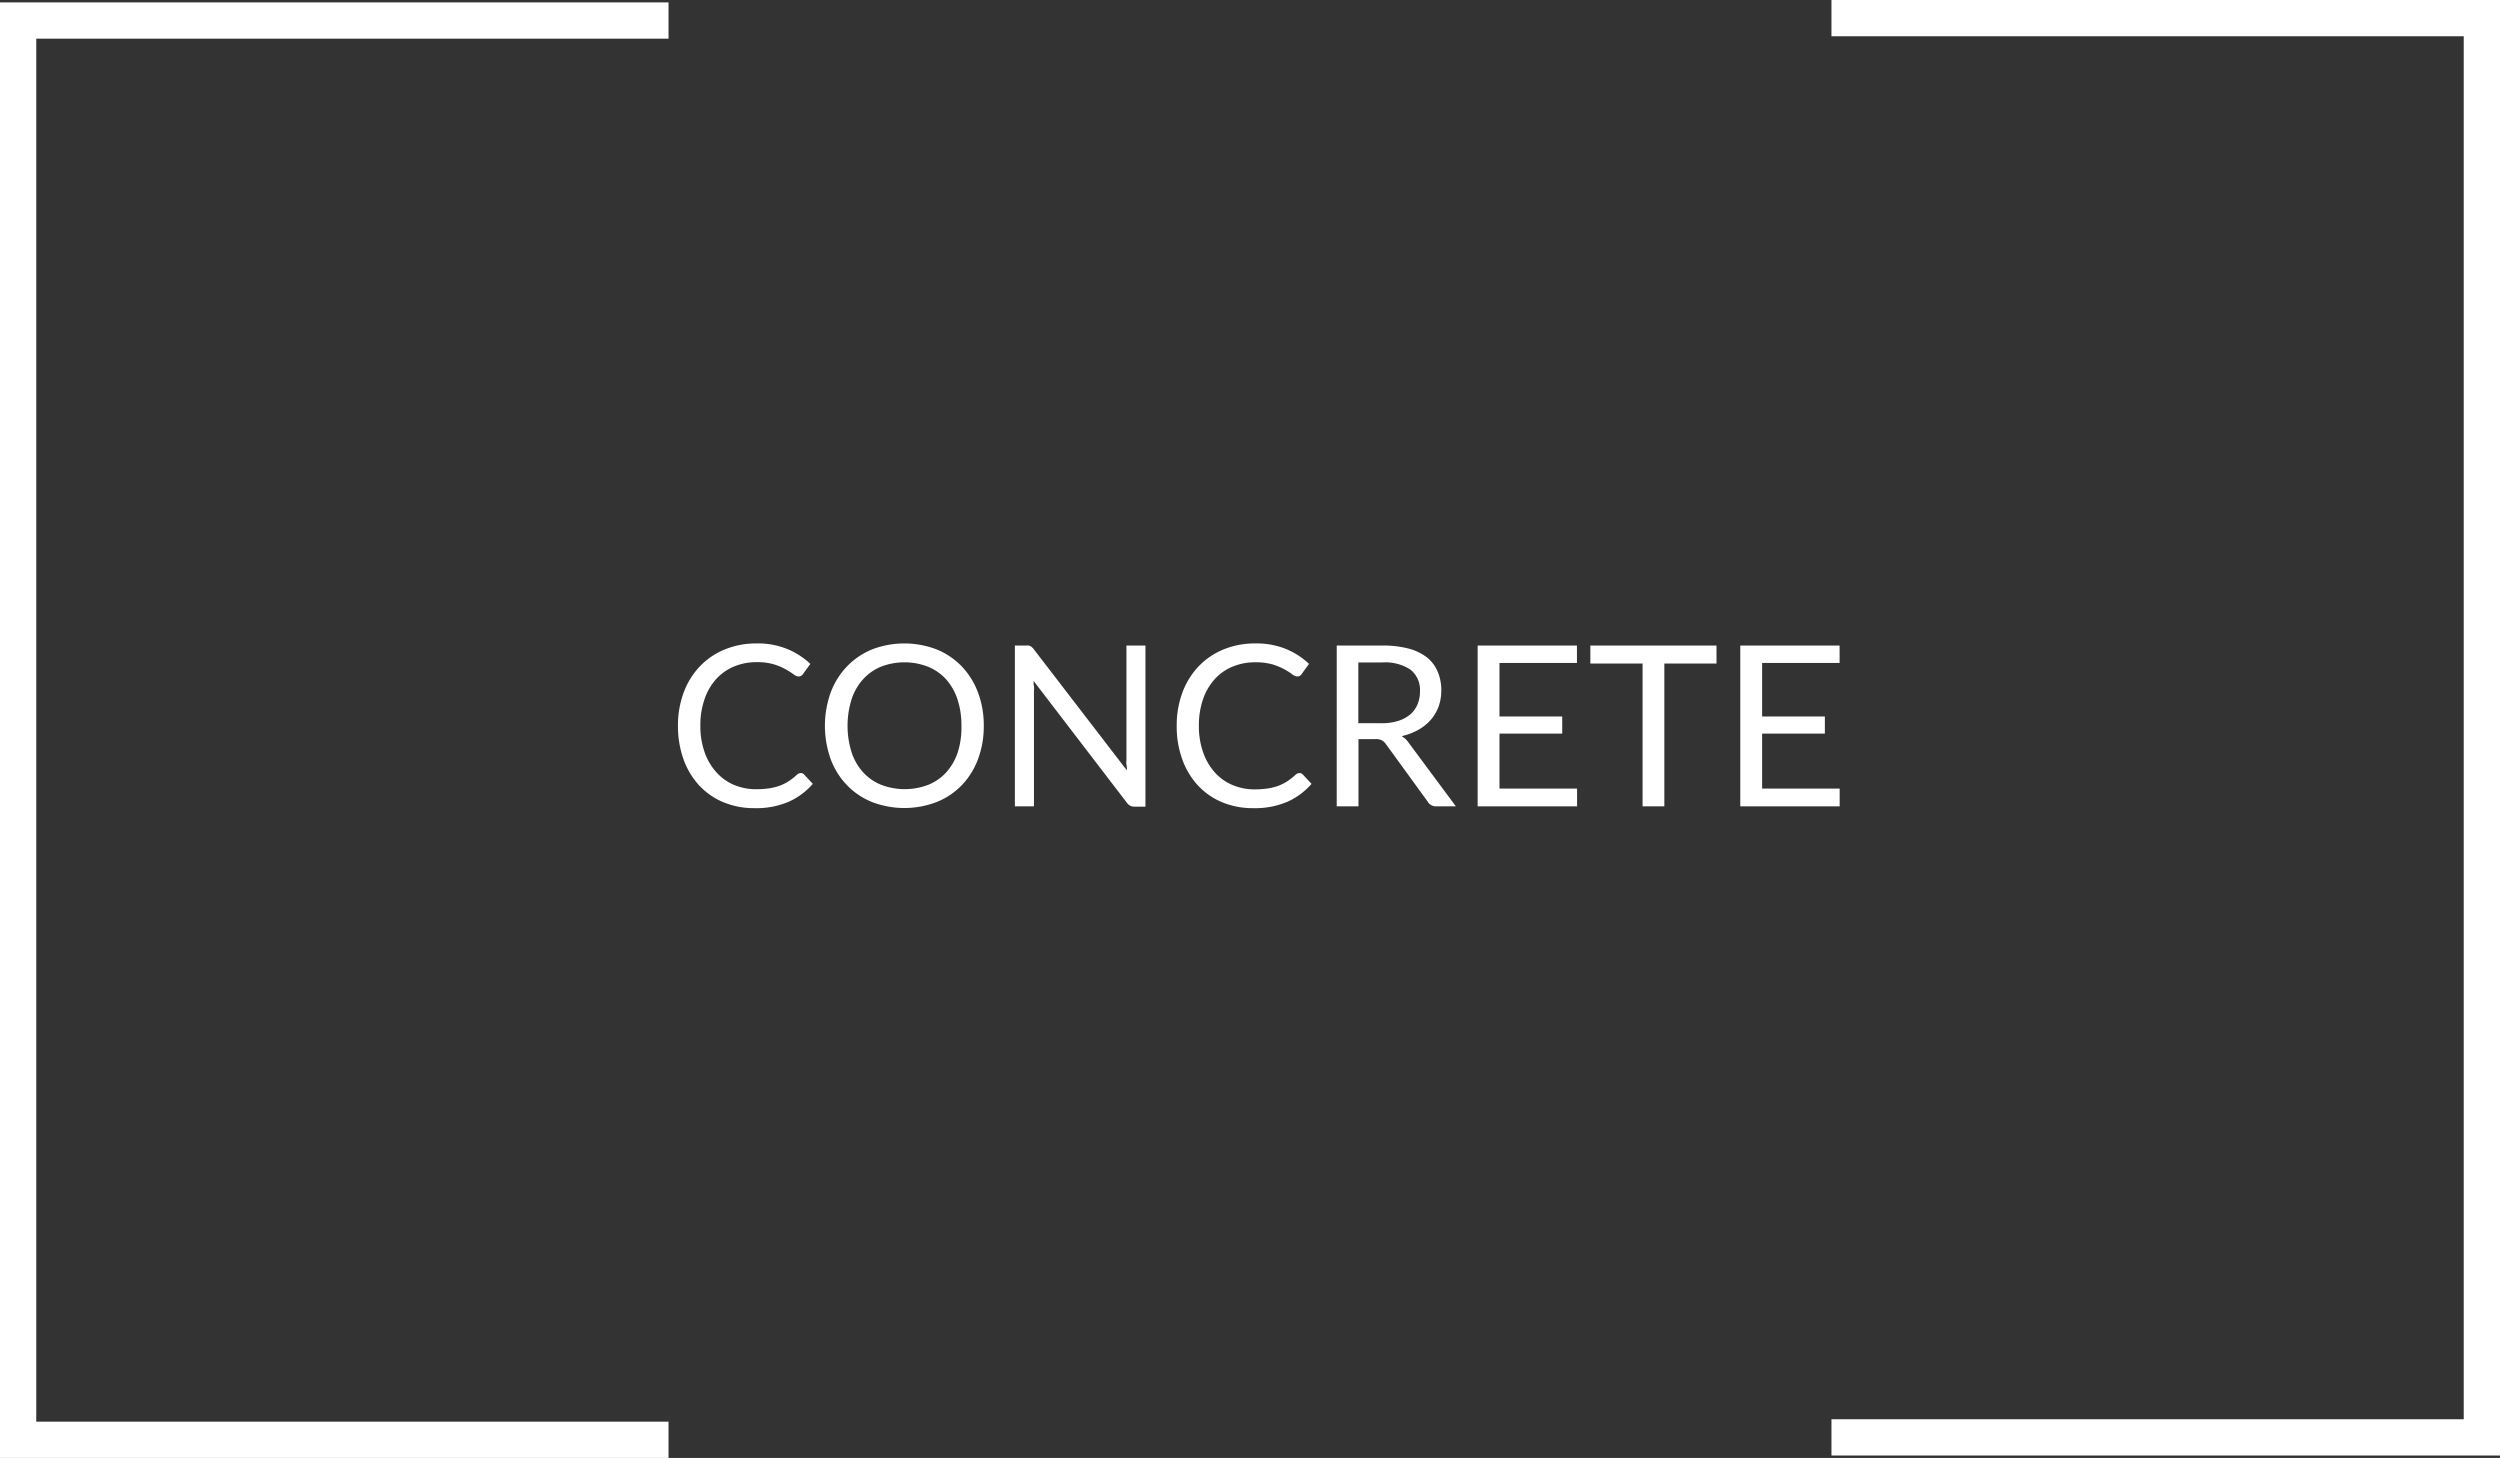 <svg xmlns="http://www.w3.org/2000/svg" viewBox="0 0 344.67 201"><rect x="0" y="0" width="344.67" height="201" fill="#333333" stroke="none"/><defs><style>.cls-1{fill:none;stroke:#fff;stroke-miterlimit:10;stroke-width:5px;}.cls-2{fill:#fff;}</style></defs><title>concrete-hover</title><g id="Layer_2" data-name="Layer 2"><g id="type"><polyline class="cls-1" points="92.17 2.83 2.5 2.83 2.5 198.5 92.17 198.5"/><polyline class="cls-1" points="252.5 198.17 342.17 198.17 342.17 2.5 252.5 2.5"/><path class="cls-2" d="M110.43,106.58a.57.57,0,0,1,.43.2l1.2,1.29a9.53,9.53,0,0,1-3.31,2.46,11.34,11.34,0,0,1-4.71.89,11,11,0,0,1-4.33-.83,9.57,9.57,0,0,1-3.34-2.33,10.55,10.55,0,0,1-2.14-3.59,13.53,13.53,0,0,1-.76-4.6,13,13,0,0,1,.79-4.6,10.48,10.48,0,0,1,2.23-3.6,9.89,9.89,0,0,1,3.43-2.33,11.3,11.3,0,0,1,4.42-.83,10.64,10.64,0,0,1,4.18.76,10.4,10.4,0,0,1,3.2,2.06l-1,1.38a1,1,0,0,1-.24.25.68.68,0,0,1-.4.1,1.22,1.22,0,0,1-.68-.3,10.69,10.69,0,0,0-1.06-.67,7.68,7.68,0,0,0-4-1,8,8,0,0,0-3.14.6,6.87,6.87,0,0,0-2.46,1.73,7.81,7.81,0,0,0-1.6,2.76,10.75,10.75,0,0,0-.58,3.67,10.64,10.64,0,0,0,.6,3.7,8,8,0,0,0,1.63,2.75,6.82,6.82,0,0,0,2.43,1.72,7.83,7.83,0,0,0,3,.59,12.1,12.1,0,0,0,1.79-.12,7.9,7.9,0,0,0,1.47-.36,6.74,6.74,0,0,0,1.26-.63,8.48,8.48,0,0,0,1.15-.91A.85.85,0,0,1,110.43,106.58Z"/><path class="cls-2" d="M135.63,100.07a12.77,12.77,0,0,1-.79,4.58,10.38,10.38,0,0,1-2.23,3.59,9.92,9.92,0,0,1-3.46,2.33,12.45,12.45,0,0,1-8.94,0,10,10,0,0,1-3.45-2.33,10.4,10.4,0,0,1-2.24-3.59,13.67,13.67,0,0,1,0-9.16,10.54,10.54,0,0,1,2.24-3.6,10.16,10.16,0,0,1,3.45-2.35,12.45,12.45,0,0,1,8.94,0,10.11,10.11,0,0,1,3.46,2.35,10.52,10.52,0,0,1,2.23,3.6A12.77,12.77,0,0,1,135.63,100.07Zm-3.08,0A11.27,11.27,0,0,0,132,96.4a7.77,7.77,0,0,0-1.58-2.76,6.79,6.79,0,0,0-2.48-1.72,8.94,8.94,0,0,0-6.49,0A6.83,6.83,0,0,0,119,93.64a7.64,7.64,0,0,0-1.59,2.76,12.27,12.27,0,0,0,0,7.33,7.68,7.68,0,0,0,1.59,2.75,6.83,6.83,0,0,0,2.49,1.72,9.08,9.08,0,0,0,6.49,0,6.79,6.79,0,0,0,2.48-1.72,7.81,7.81,0,0,0,1.58-2.75A11.21,11.21,0,0,0,132.55,100.07Z"/><path class="cls-2" d="M157.92,89v22.21h-1.5a1.21,1.21,0,0,1-.6-.13,1.39,1.39,0,0,1-.47-.42L142.5,93.88c0,.26,0,.52.05.76s0,.48,0,.7v15.83h-2.63V89h1.55a1.72,1.72,0,0,1,.34,0,.73.73,0,0,1,.25.08.69.69,0,0,1,.21.15,2.1,2.1,0,0,1,.24.26l12.85,16.72c0-.27,0-.53-.06-.78s0-.49,0-.72V89Z"/><path class="cls-2" d="M179.19,106.58a.58.58,0,0,1,.43.2l1.2,1.29a9.63,9.63,0,0,1-3.31,2.46,11.34,11.34,0,0,1-4.71.89,11,11,0,0,1-4.34-.83,9.63,9.63,0,0,1-3.33-2.33,10.55,10.55,0,0,1-2.14-3.59,13.29,13.29,0,0,1-.76-4.6,13,13,0,0,1,.79-4.6,10.48,10.48,0,0,1,2.23-3.6,9.89,9.89,0,0,1,3.43-2.33,11.3,11.3,0,0,1,4.42-.83,10.68,10.68,0,0,1,4.18.76,10.24,10.24,0,0,1,3.19,2.06l-1,1.38a.72.72,0,0,1-.24.25.67.67,0,0,1-.39.1,1.19,1.19,0,0,1-.68-.3,10.69,10.69,0,0,0-1.06-.67,8.52,8.52,0,0,0-1.63-.68,8.26,8.26,0,0,0-2.4-.3,8,8,0,0,0-3.14.6,6.79,6.79,0,0,0-2.46,1.73,8,8,0,0,0-1.61,2.76,11,11,0,0,0-.57,3.67,10.64,10.64,0,0,0,.6,3.7,8.17,8.17,0,0,0,1.62,2.75,6.86,6.86,0,0,0,2.44,1.72,7.76,7.76,0,0,0,3,.59,12.1,12.1,0,0,0,1.79-.12,7.9,7.9,0,0,0,1.47-.36,6.74,6.74,0,0,0,1.26-.63,9.15,9.15,0,0,0,1.15-.91A.83.83,0,0,1,179.19,106.58Z"/><path class="cls-2" d="M200.72,111.17h-2.67a1.31,1.31,0,0,1-1.21-.64l-5.76-7.93a1.79,1.79,0,0,0-.57-.54,2,2,0,0,0-.94-.16h-2.28v9.27h-3V89h6.28a13.85,13.85,0,0,1,3.64.42,7.17,7.17,0,0,1,2.54,1.23,5,5,0,0,1,1.48,2,6.51,6.51,0,0,1,.48,2.55,6.6,6.6,0,0,1-.37,2.2,6,6,0,0,1-1.08,1.84,6.53,6.53,0,0,1-1.72,1.38,8.19,8.19,0,0,1-2.3.87,3,3,0,0,1,1,.95ZM190.46,99.71a7.39,7.39,0,0,0,2.3-.32,4.84,4.84,0,0,0,1.67-.89,3.77,3.77,0,0,0,1-1.39,4.67,4.67,0,0,0,.34-1.78,3.59,3.59,0,0,0-1.3-3,6.35,6.35,0,0,0-3.91-1h-3.29v8.38Z"/><path class="cls-2" d="M217.43,108.72l0,2.45H203.72V89h13.69V91.4H206.73v7.38h8.65v2.36h-8.65v7.58Z"/><path class="cls-2" d="M236.65,91.48h-7.19v19.69h-3V91.48h-7.2V89h17.39Z"/><path class="cls-2" d="M253.63,108.72v2.45H239.93V89h13.69V91.4H242.94v7.38h8.65v2.36h-8.65v7.58Z"/></g></g></svg>